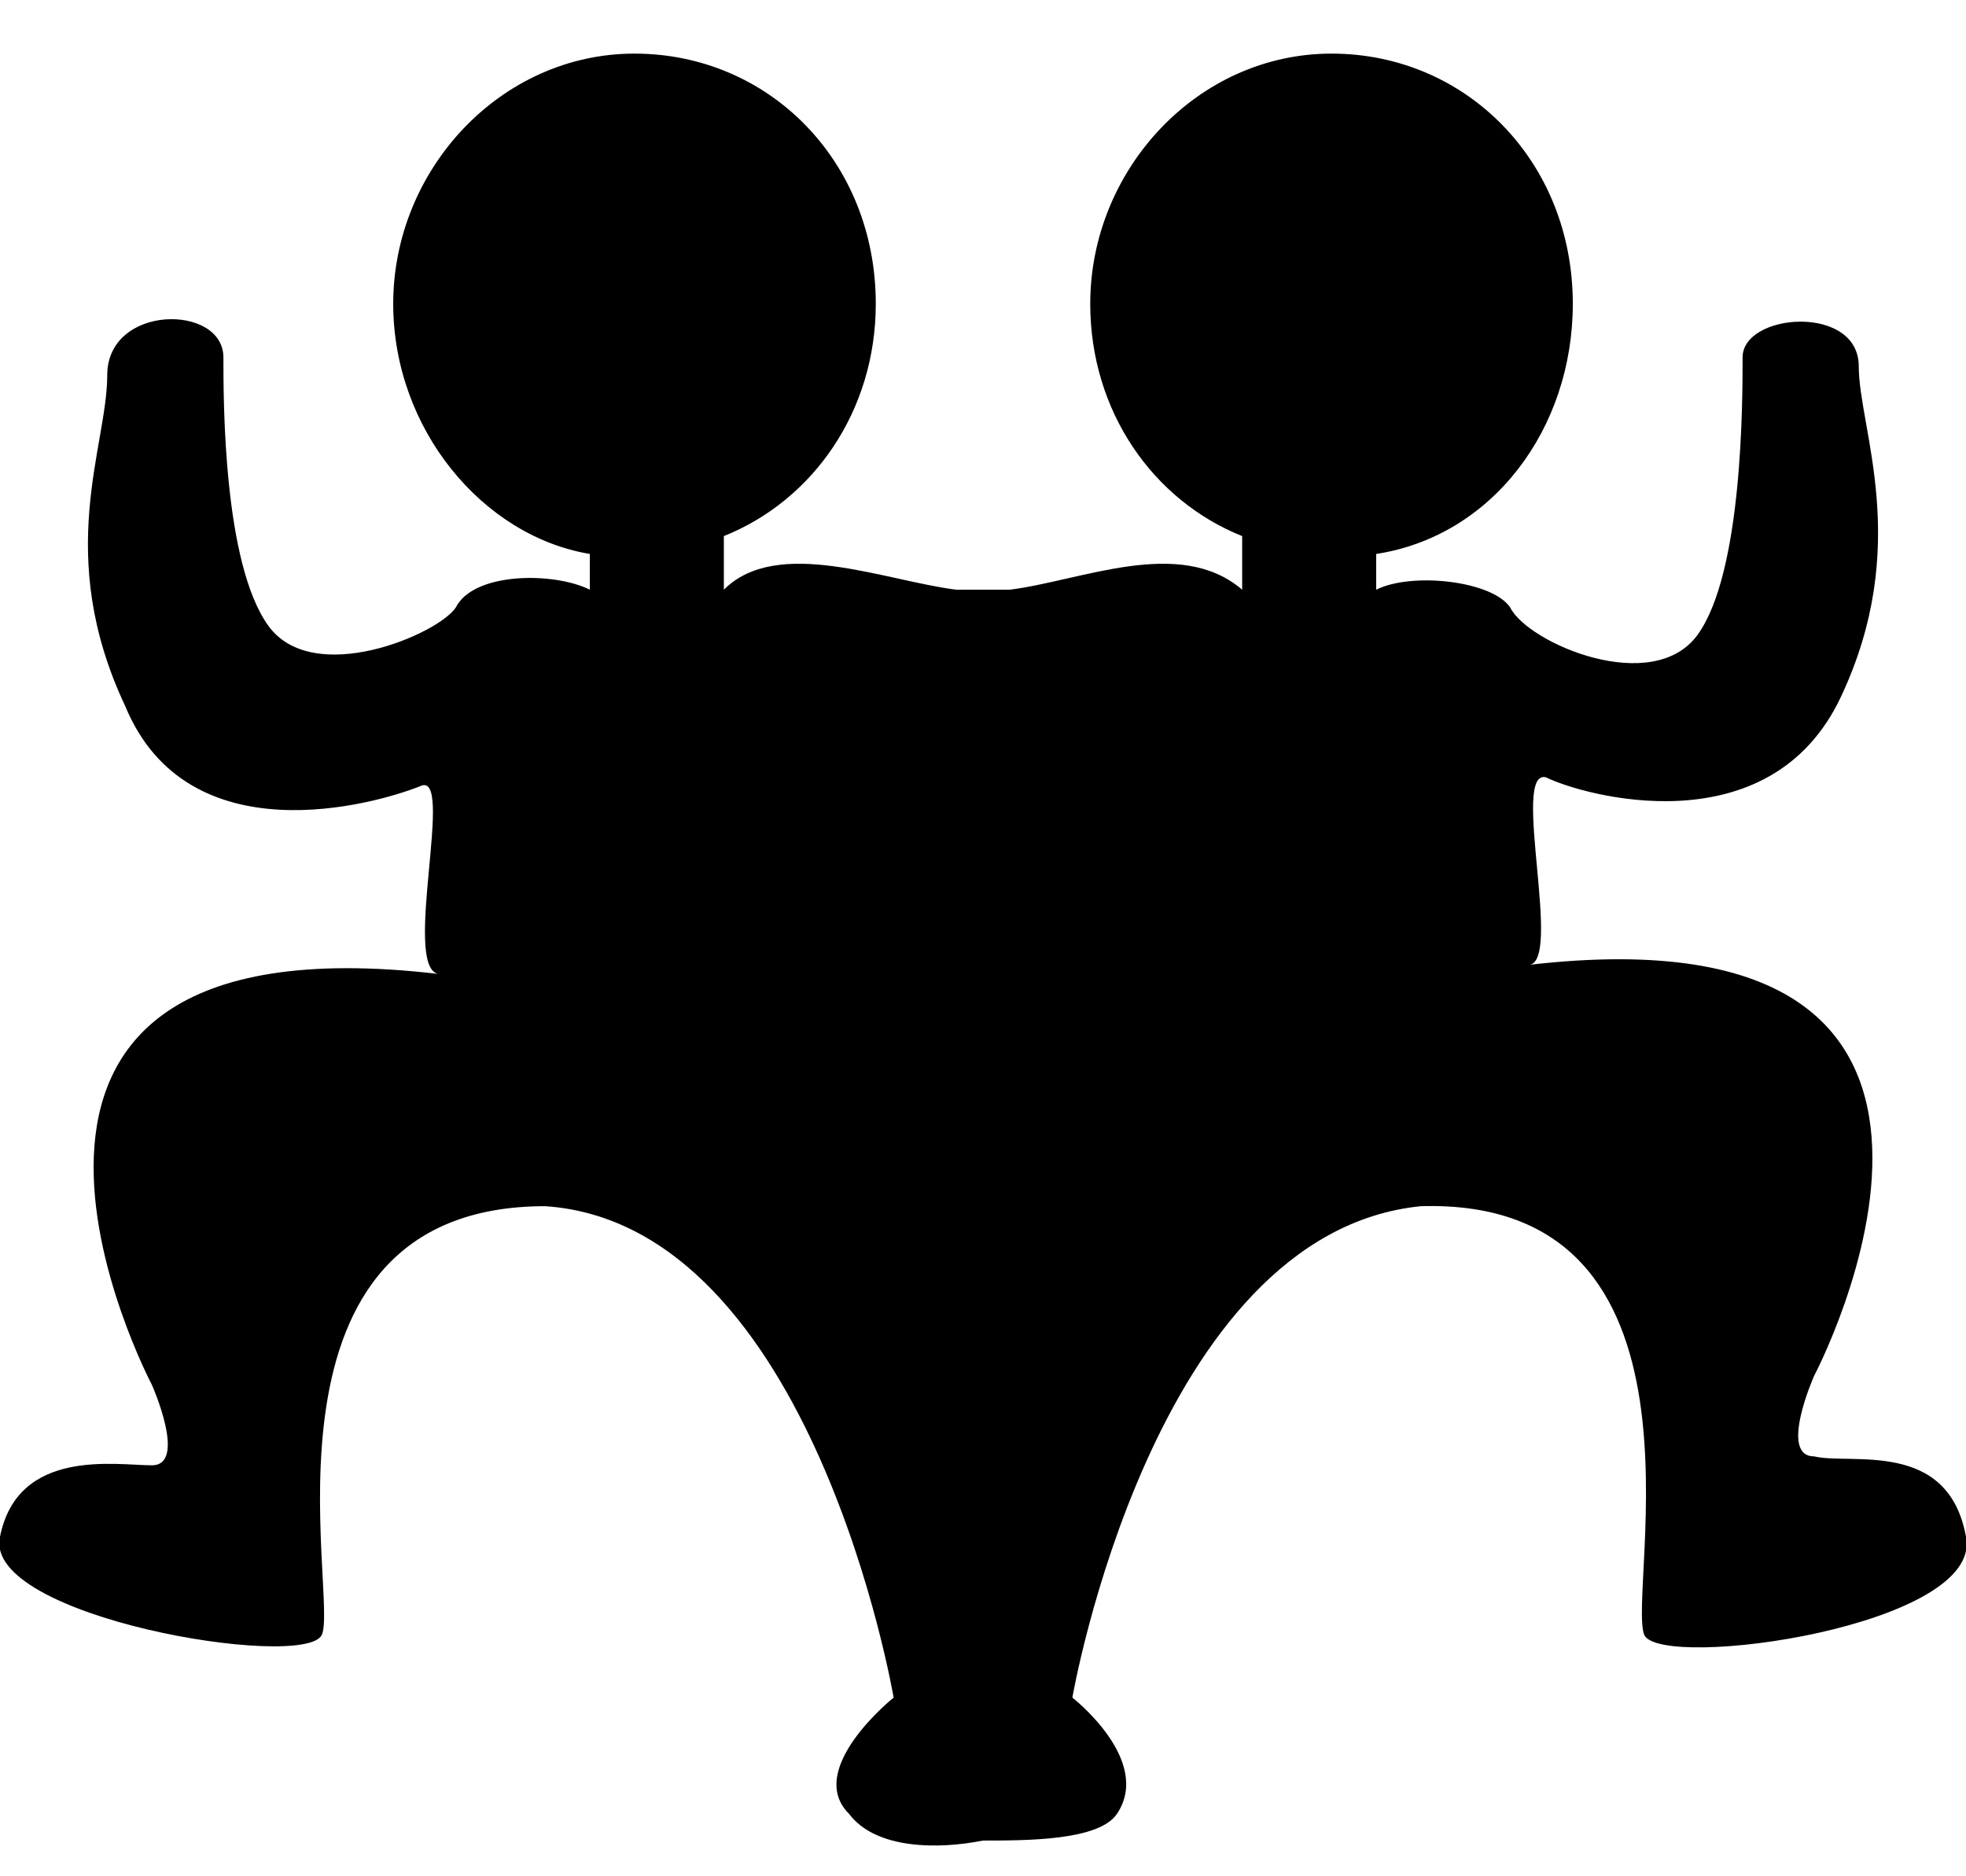 <?xml version="1.0" encoding="utf-8"?>
<!-- Generator: Adobe Illustrator 20.1.0, SVG Export Plug-In . SVG Version: 6.00 Build 0)  -->
<svg version="1.1" id="Layer_1" xmlns="http://www.w3.org/2000/svg" xmlns:xlink="http://www.w3.org/1999/xlink" x="0px" y="0px"
	 viewBox="0 0 22 21" style="enable-background:new 0 0 22 21;" xml:space="preserve">
<g id="Page-1">
	<g id="kadin1_1" transform="translate(-224, -1222)">
		<g id="Group-41" transform="translate(180, 1032)">
			<g id="Group-29" transform="translate(30, 175)">
				<g id="Group-19">
					<g id="ikizler" transform="translate(14, 15)">
						<g id="Capa_1">
							<path id="Shape" d="M20.3,16.3c-0.4,0,0-0.9,0-0.9s2.8-5.3-3.2-4.6c0.4,0-0.2-2.2,0.2-2.1c0.4,0.2,2.5,0.8,3.3-0.9
								s0.2-3,0.2-3.7S19.5,3.5,19.5,4c0,0.5,0,2.4-0.5,3.1s-1.9,0.1-2.1-0.3c-0.2-0.3-1.1-0.4-1.5-0.2c0-0.1,0-0.2,0-0.4
								c1.3-0.2,2.2-1.4,2.2-2.8c0-1.6-1.2-2.8-2.7-2.8c-1.5,0-2.7,1.3-2.7,2.8c0,1.2,0.7,2.2,1.7,2.6c0,0.2,0,0.5,0,0.6
								c-0.7-0.6-1.8-0.1-2.6,0c0,0,0,0,0,0c-0.1,0-0.2,0-0.3,0c-0.1,0-0.2,0-0.3,0c0,0,0,0,0,0c-0.8-0.1-2-0.6-2.6,0
								c0-0.2,0-0.4,0-0.6c1-0.4,1.7-1.4,1.7-2.6c0-1.6-1.2-2.8-2.7-2.8c-1.5,0-2.7,1.3-2.7,2.8c0,1.4,1,2.6,2.2,2.8
								c0,0.2,0,0.3,0,0.4C6.2,6.4,5.3,6.4,5.1,6.8C4.9,7.1,3.5,7.7,3,7S2.5,4.5,2.5,4c0-0.6-1.3-0.6-1.3,0.2s-0.6,2,0.2,3.7
								c0.7,1.7,2.8,1.1,3.3,0.9c0.4-0.2-0.2,2,0.2,2.1c-6-0.7-3.2,4.6-3.2,4.6s0.4,0.9,0,0.9c-0.4,0-1.5-0.2-1.7,0.8
								c-0.2,0.9,3.4,1.5,3.6,1.1c0.2-0.4-0.9-4.8,2.5-4.8c3,0.2,3.9,5.5,3.9,5.5s-1,0.8-0.5,1.3c0.3,0.4,1,0.4,1.5,0.3
								c0.5,0,1.3,0,1.5-0.3c0.4-0.6-0.5-1.3-0.5-1.3s0.9-5.2,3.9-5.5c3.4-0.1,2.3,4.3,2.5,4.8c0.2,0.4,3.8-0.1,3.6-1.1
								C21.8,16.1,20.7,16.4,20.3,16.3L20.3,16.3z"/>
						</g>
					</g>
				</g>
			</g>
		</g>
	</g>
</g>
</svg>
